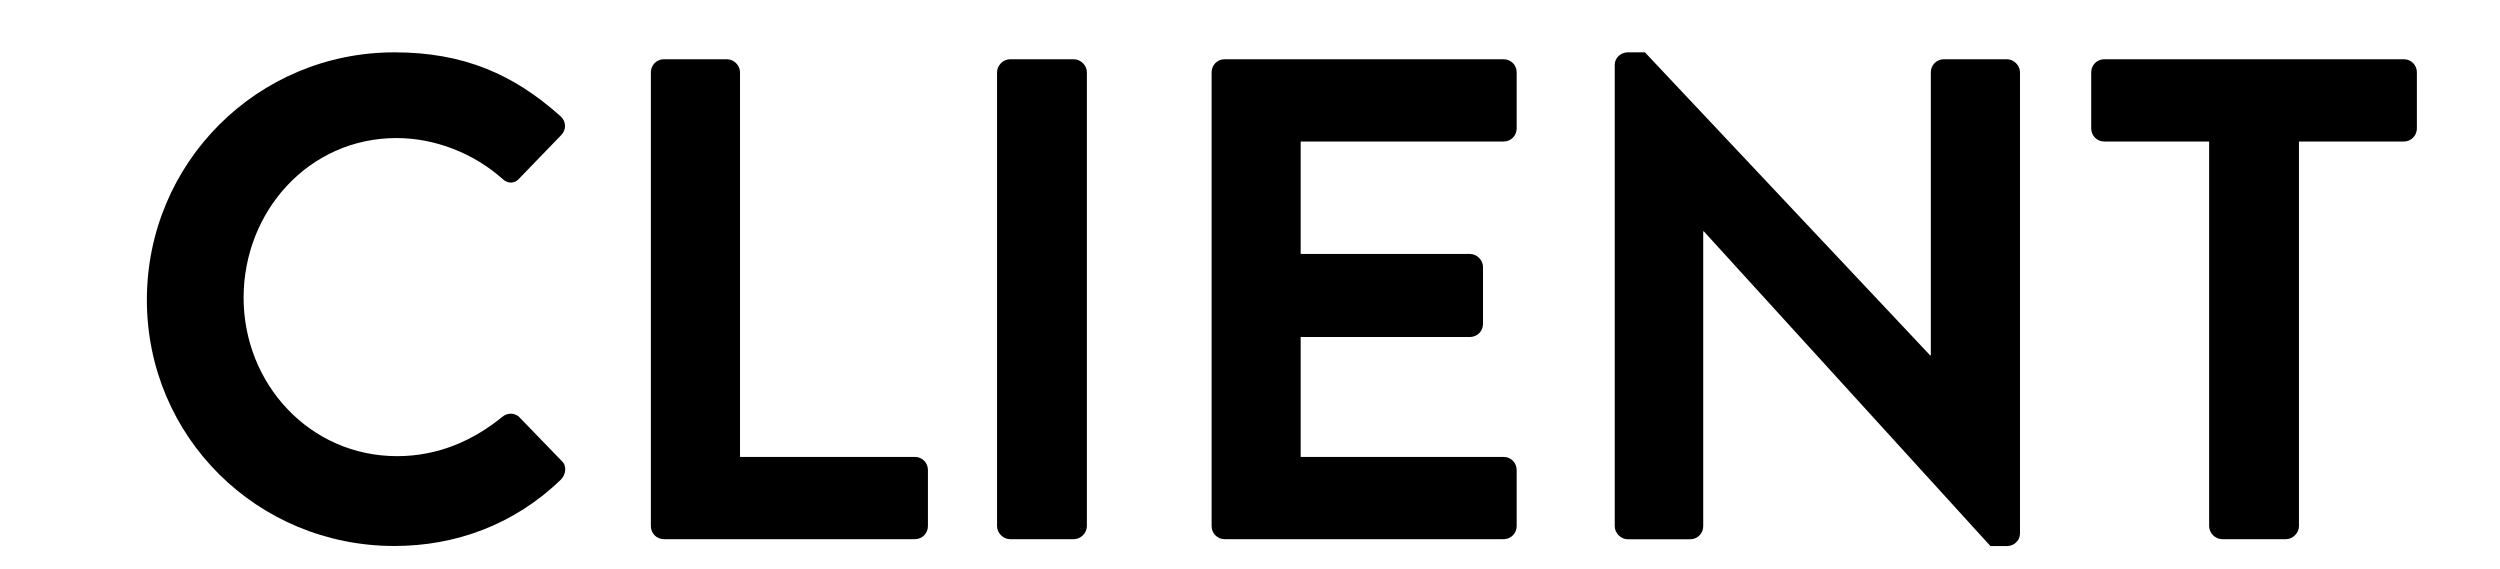 <?xml version="1.0" encoding="utf-8"?>
<!-- Generator: Adobe Illustrator 26.0.3, SVG Export Plug-In . SVG Version: 6.00 Build 0)  -->
<svg version="1.1" id="Layer_1" xmlns="http://www.w3.org/2000/svg" xmlns:xlink="http://www.w3.org/1999/xlink" x="0px" y="0px"
	 viewBox="0 0 2607.7 593" style="enable-background:new 0 0 2607.7 593;" xml:space="preserve">
<g>
	<path d="M411.4,54.6c72.2,0,124.4,22.9,173.1,66.5c6.4,5.7,6.4,14.3,0.7,20l-43.6,45.1c-5,5.7-12.2,5.7-17.9,0
		c-30-26.5-70.1-42.2-110.1-42.2c-91.5,0-159.5,76.5-159.5,166.6c0,89.4,68.6,165.2,160.2,165.2c42.9,0,79.4-16.4,109.4-40.8
		c5.7-5,13.6-4.3,17.9,0l44.3,45.8c5.7,5,4.3,14.3-0.7,19.3c-48.6,47.2-110.1,69.4-173.8,69.4c-143,0-258.2-113.7-258.2-256.7
		S268.4,54.6,411.4,54.6z"/>
	<path d="M678.9,75.4c0-7.2,5.7-13.6,13.6-13.6h65.8c7.2,0,13.6,6.4,13.6,13.6v401.2h182.4c7.9,0,13.6,6.4,13.6,13.6v58.6
		c0,7.2-5.7,13.6-13.6,13.6H692.5c-7.9,0-13.6-6.4-13.6-13.6V75.4z"/>
	<path d="M1040,75.4c0-7.2,6.4-13.6,13.6-13.6h66.5c7.2,0,13.6,6.4,13.6,13.6v473.4c0,7.2-6.4,13.6-13.6,13.6h-66.5
		c-7.2,0-13.6-6.4-13.6-13.6V75.4z"/>
	<path d="M1263.8,75.4c0-7.2,5.7-13.6,13.6-13.6h291c7.9,0,13.6,6.4,13.6,13.6V134c0,7.2-5.7,13.6-13.6,13.6h-211.7v117.3h176.6
		c7.2,0,13.6,6.4,13.6,13.6v59.4c0,7.9-6.4,13.6-13.6,13.6h-176.6v125.1h211.7c7.9,0,13.6,6.4,13.6,13.6v58.6
		c0,7.2-5.7,13.6-13.6,13.6h-291c-7.9,0-13.6-6.4-13.6-13.6V75.4z"/>
	<path d="M1684.3,67.5c0-7.2,6.4-12.9,13.6-12.9h17.9l297.5,316.1h0.7V75.4c0-7.2,5.7-13.6,13.6-13.6h65.8c7.2,0,13.6,6.4,13.6,13.6
		v481.3c0,7.2-6.4,12.9-13.6,12.9h-17.2l-298.9-328.2h-0.7v307.5c0,7.2-5.7,13.6-13.6,13.6h-65.1c-7.2,0-13.6-6.4-13.6-13.6V67.5z"
		/>
	<path d="M2304.3,147.6h-109.4c-7.9,0-13.6-6.4-13.6-13.6V75.4c0-7.2,5.7-13.6,13.6-13.6h312.5c7.9,0,13.6,6.4,13.6,13.6V134
		c0,7.2-5.7,13.6-13.6,13.6H2398v401.2c0,7.2-6.4,13.6-13.6,13.6h-66.5c-7.2,0-13.6-6.4-13.6-13.6V147.6z"/>
</g>
</svg>
